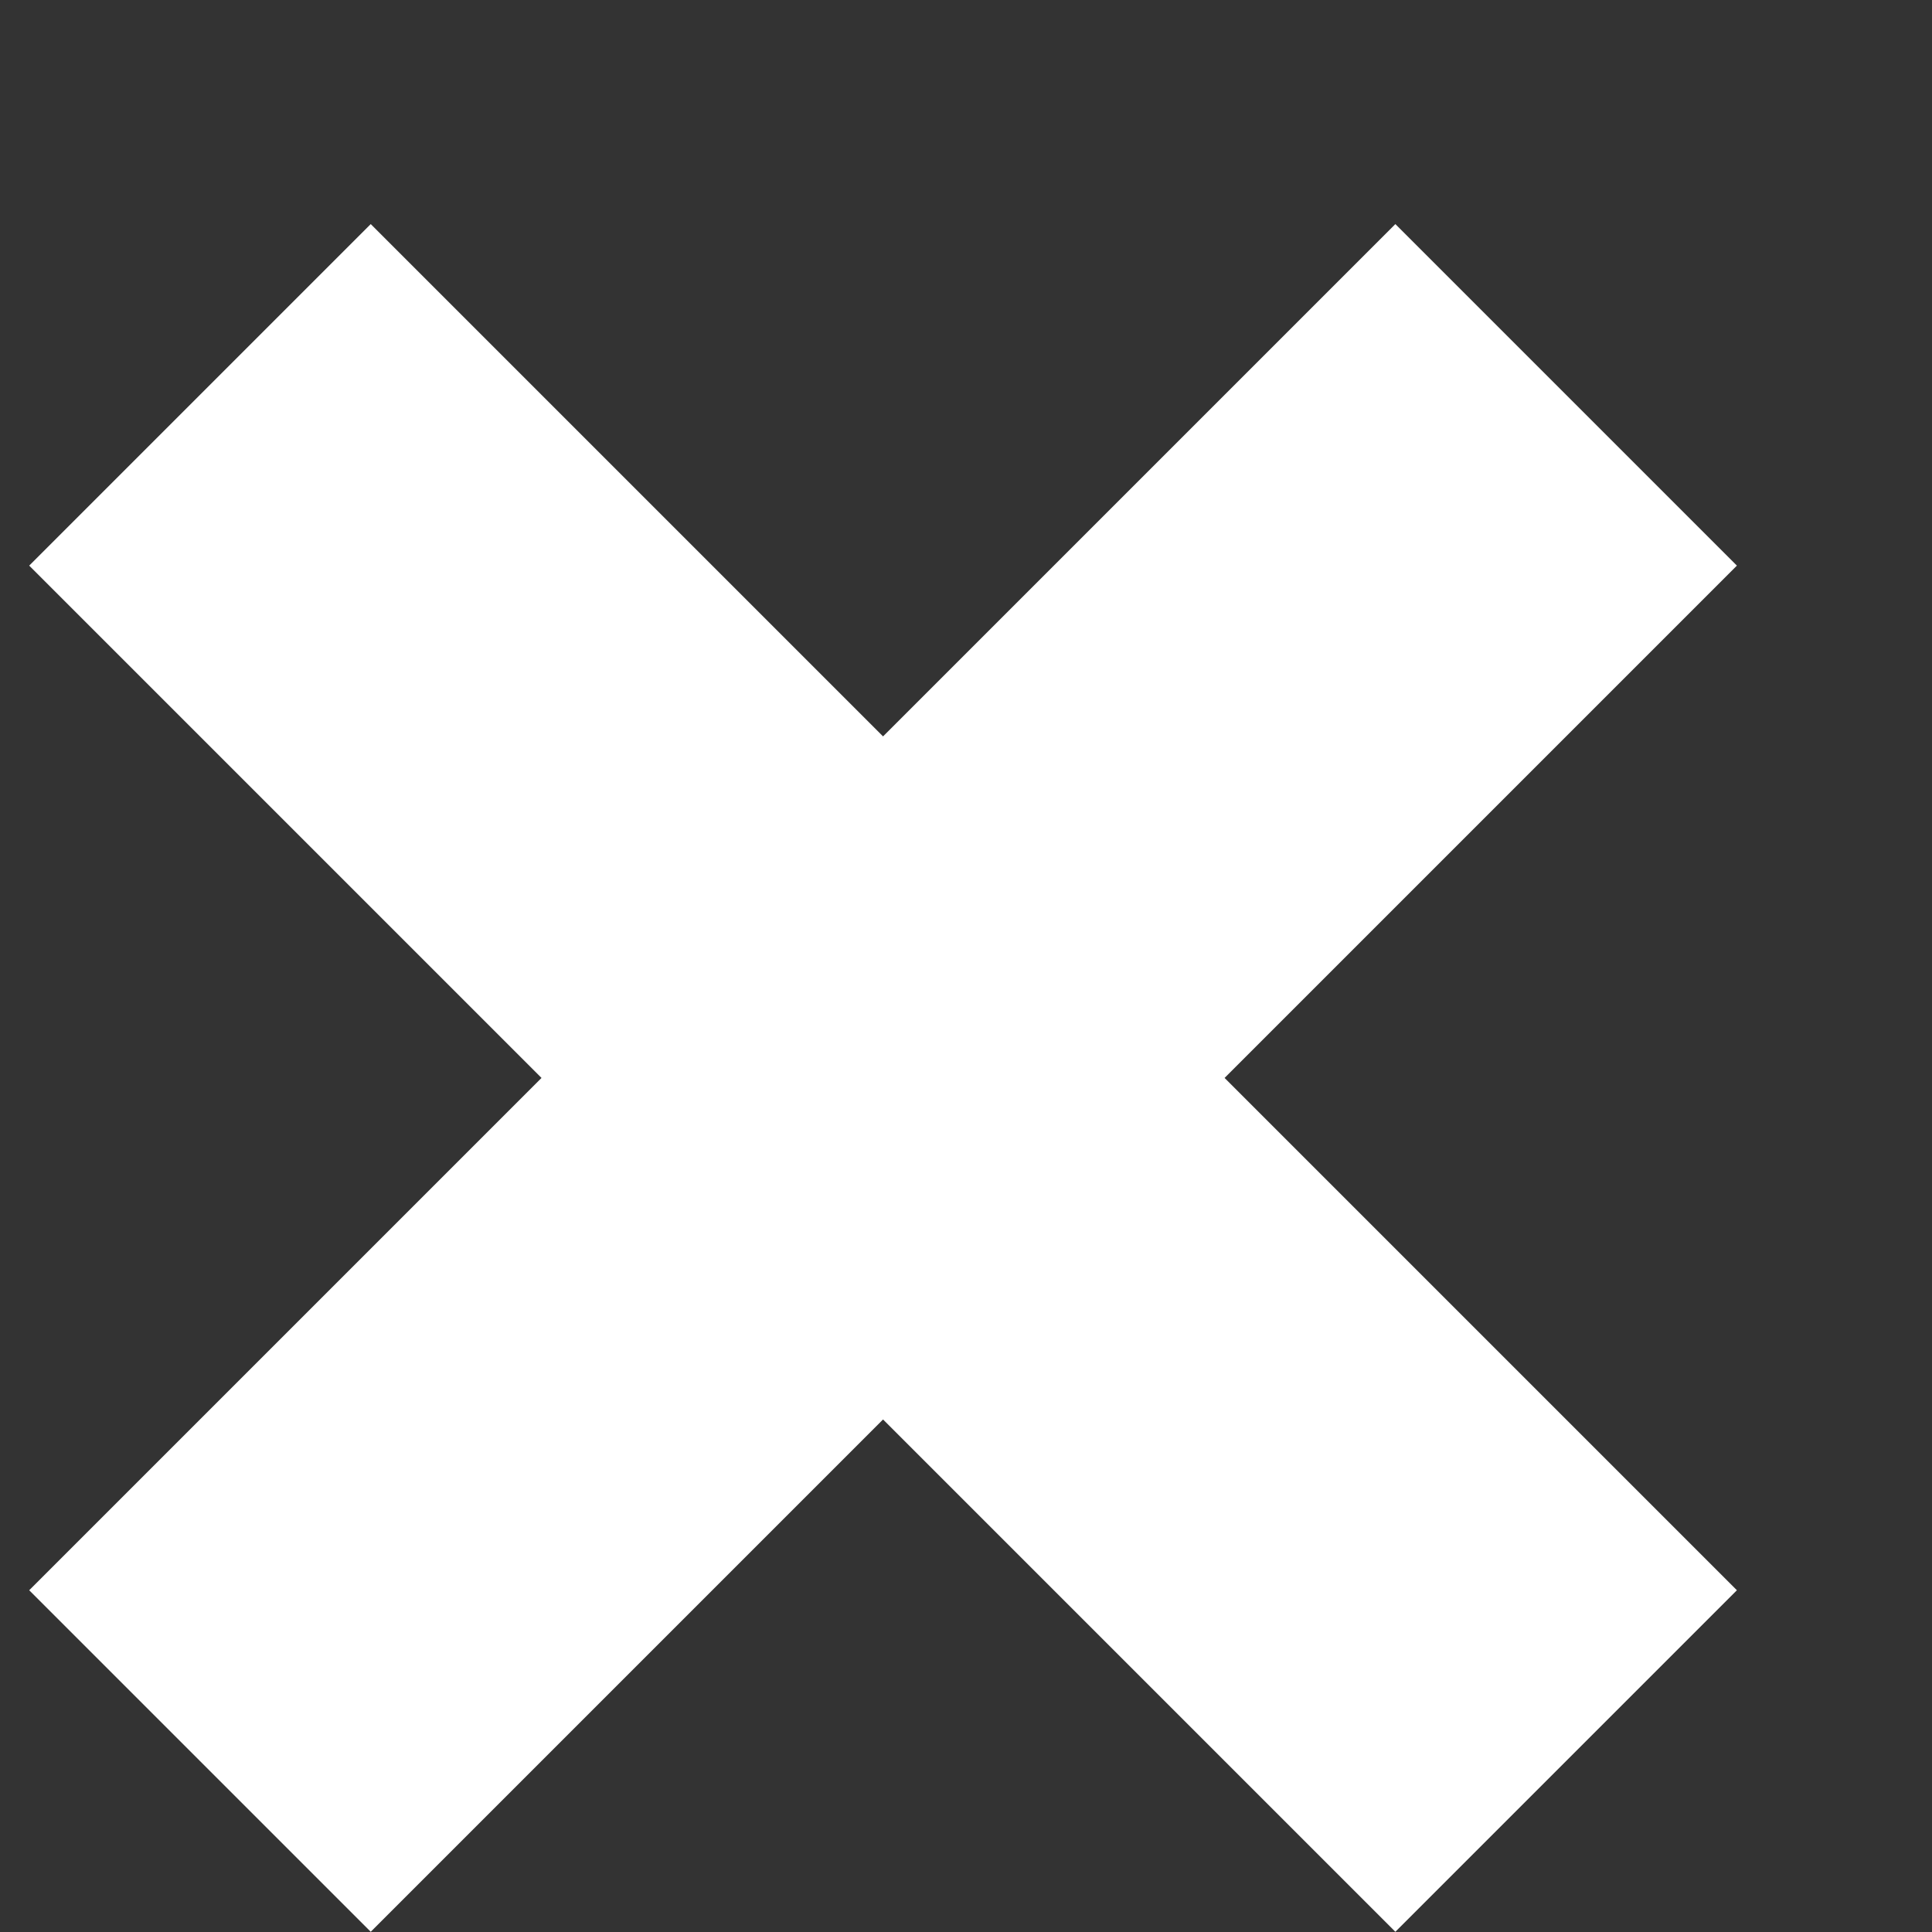 <svg width="8" height="8" viewBox="0 0 8 8" fill="none" xmlns="http://www.w3.org/2000/svg">
<rect x="0" y="0" width="8" height="8" fill="#333333" stroke="none"/>
<path d="M6.485 7.292L0.828 1.635M6.485 1.635L0.828 7.292L6.485 1.635Z" stroke="white" stroke-width="2" stroke-miterlimit="10"/>
</svg>

